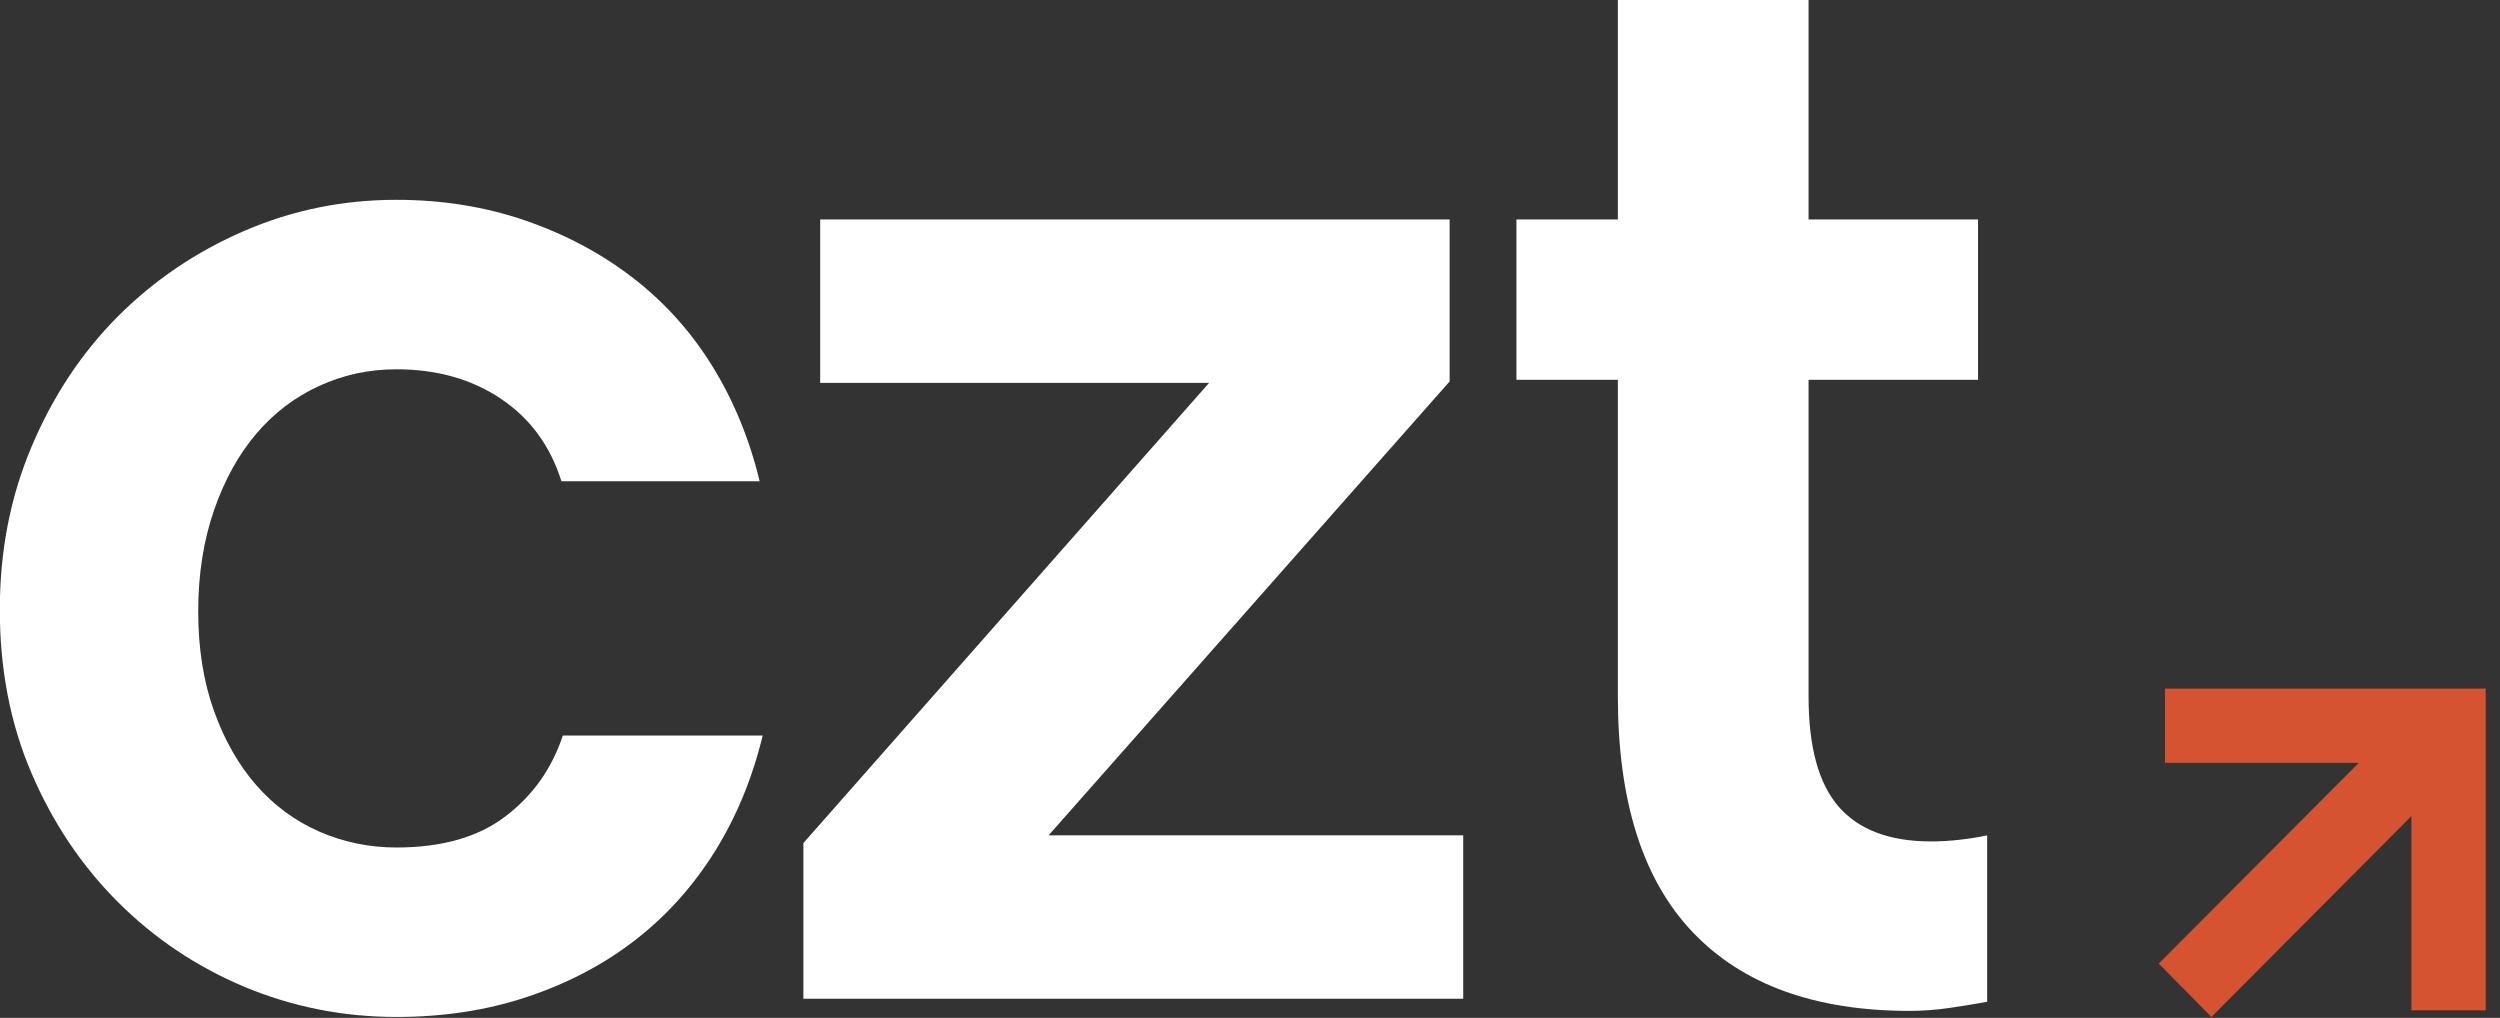 <svg width="140" height="57" viewBox="0 0 140 57" fill="none" xmlns="http://www.w3.org/2000/svg">
    <rect x="0" y="0" width="140" height="57" fill="#333333" stroke="none"/>
    <path id="FLECHA" d="M121.24 38.56V42.72H132.09L120.89 53.96L123.84 56.95L135.04 45.7V56.58H139.2V38.56H121.24Z" fill="#D65332"/>
    <path id="C" d="M22.2 56.95C19.2 56.95 16.37 56.38 13.68 55.26C11 54.13 8.64 52.55 6.6 50.51C4.57 48.48 2.96 46.08 1.77 43.31C0.58 40.54 -0.01 37.49 -0.01 34.16C-0.01 30.83 0.58 27.83 1.77 25.01C2.96 22.19 4.57 19.76 6.6 17.72C8.63 15.69 10.99 14.09 13.68 12.93C16.36 11.77 19.2 11.19 22.2 11.19C24.74 11.19 27.13 11.57 29.36 12.33C31.59 13.09 33.6 14.15 35.38 15.51C37.16 16.87 38.66 18.52 39.87 20.47C41.08 22.42 41.97 24.58 42.54 26.95H31.44C30.82 24.97 29.69 23.43 28.05 22.33C26.41 21.23 24.46 20.68 22.2 20.68C20.67 20.68 19.23 20.99 17.88 21.61C16.52 22.23 15.35 23.12 14.36 24.28C13.37 25.44 12.58 26.86 11.99 28.56C11.4 30.26 11.1 32.15 11.1 34.24C11.1 36.33 11.4 38.19 11.99 39.83C12.58 41.47 13.37 42.85 14.36 43.98C15.35 45.11 16.52 45.97 17.88 46.57C19.24 47.16 20.68 47.46 22.2 47.46C24.74 47.46 26.78 46.88 28.3 45.72C29.83 44.56 30.9 43.05 31.52 41.19H42.71C42.14 43.56 41.25 45.72 40.04 47.67C38.82 49.62 37.34 51.27 35.59 52.63C33.84 53.99 31.83 55.05 29.57 55.81C27.31 56.57 24.85 56.95 22.2 56.95Z" fill="white"/>
    <path id="Z" d="M45 47.2L67.71 21.44H45.93V12.29H81.18V21.36L58.72 46.78H81.94V55.93H44.99V47.2H45Z" fill="white"/>
    <path id="T" d="M106.95 56.61C101.64 56.61 97.59 55.14 94.79 52.2C91.99 49.26 90.6 44.86 90.6 38.98V21.27H84.92V12.29H90.6V0H101.28V12.29H110.77V21.27H101.28V39.01C101.28 41.83 101.84 43.88 102.97 45.18C104.1 46.47 105.82 47.12 108.14 47.12C108.65 47.12 109.17 47.09 109.71 47.03C110.25 46.97 110.77 46.89 111.28 46.78V56.1C110.66 56.21 109.97 56.33 109.2 56.44C108.44 56.55 107.69 56.61 106.95 56.61Z" fill="white"/>
</svg>
